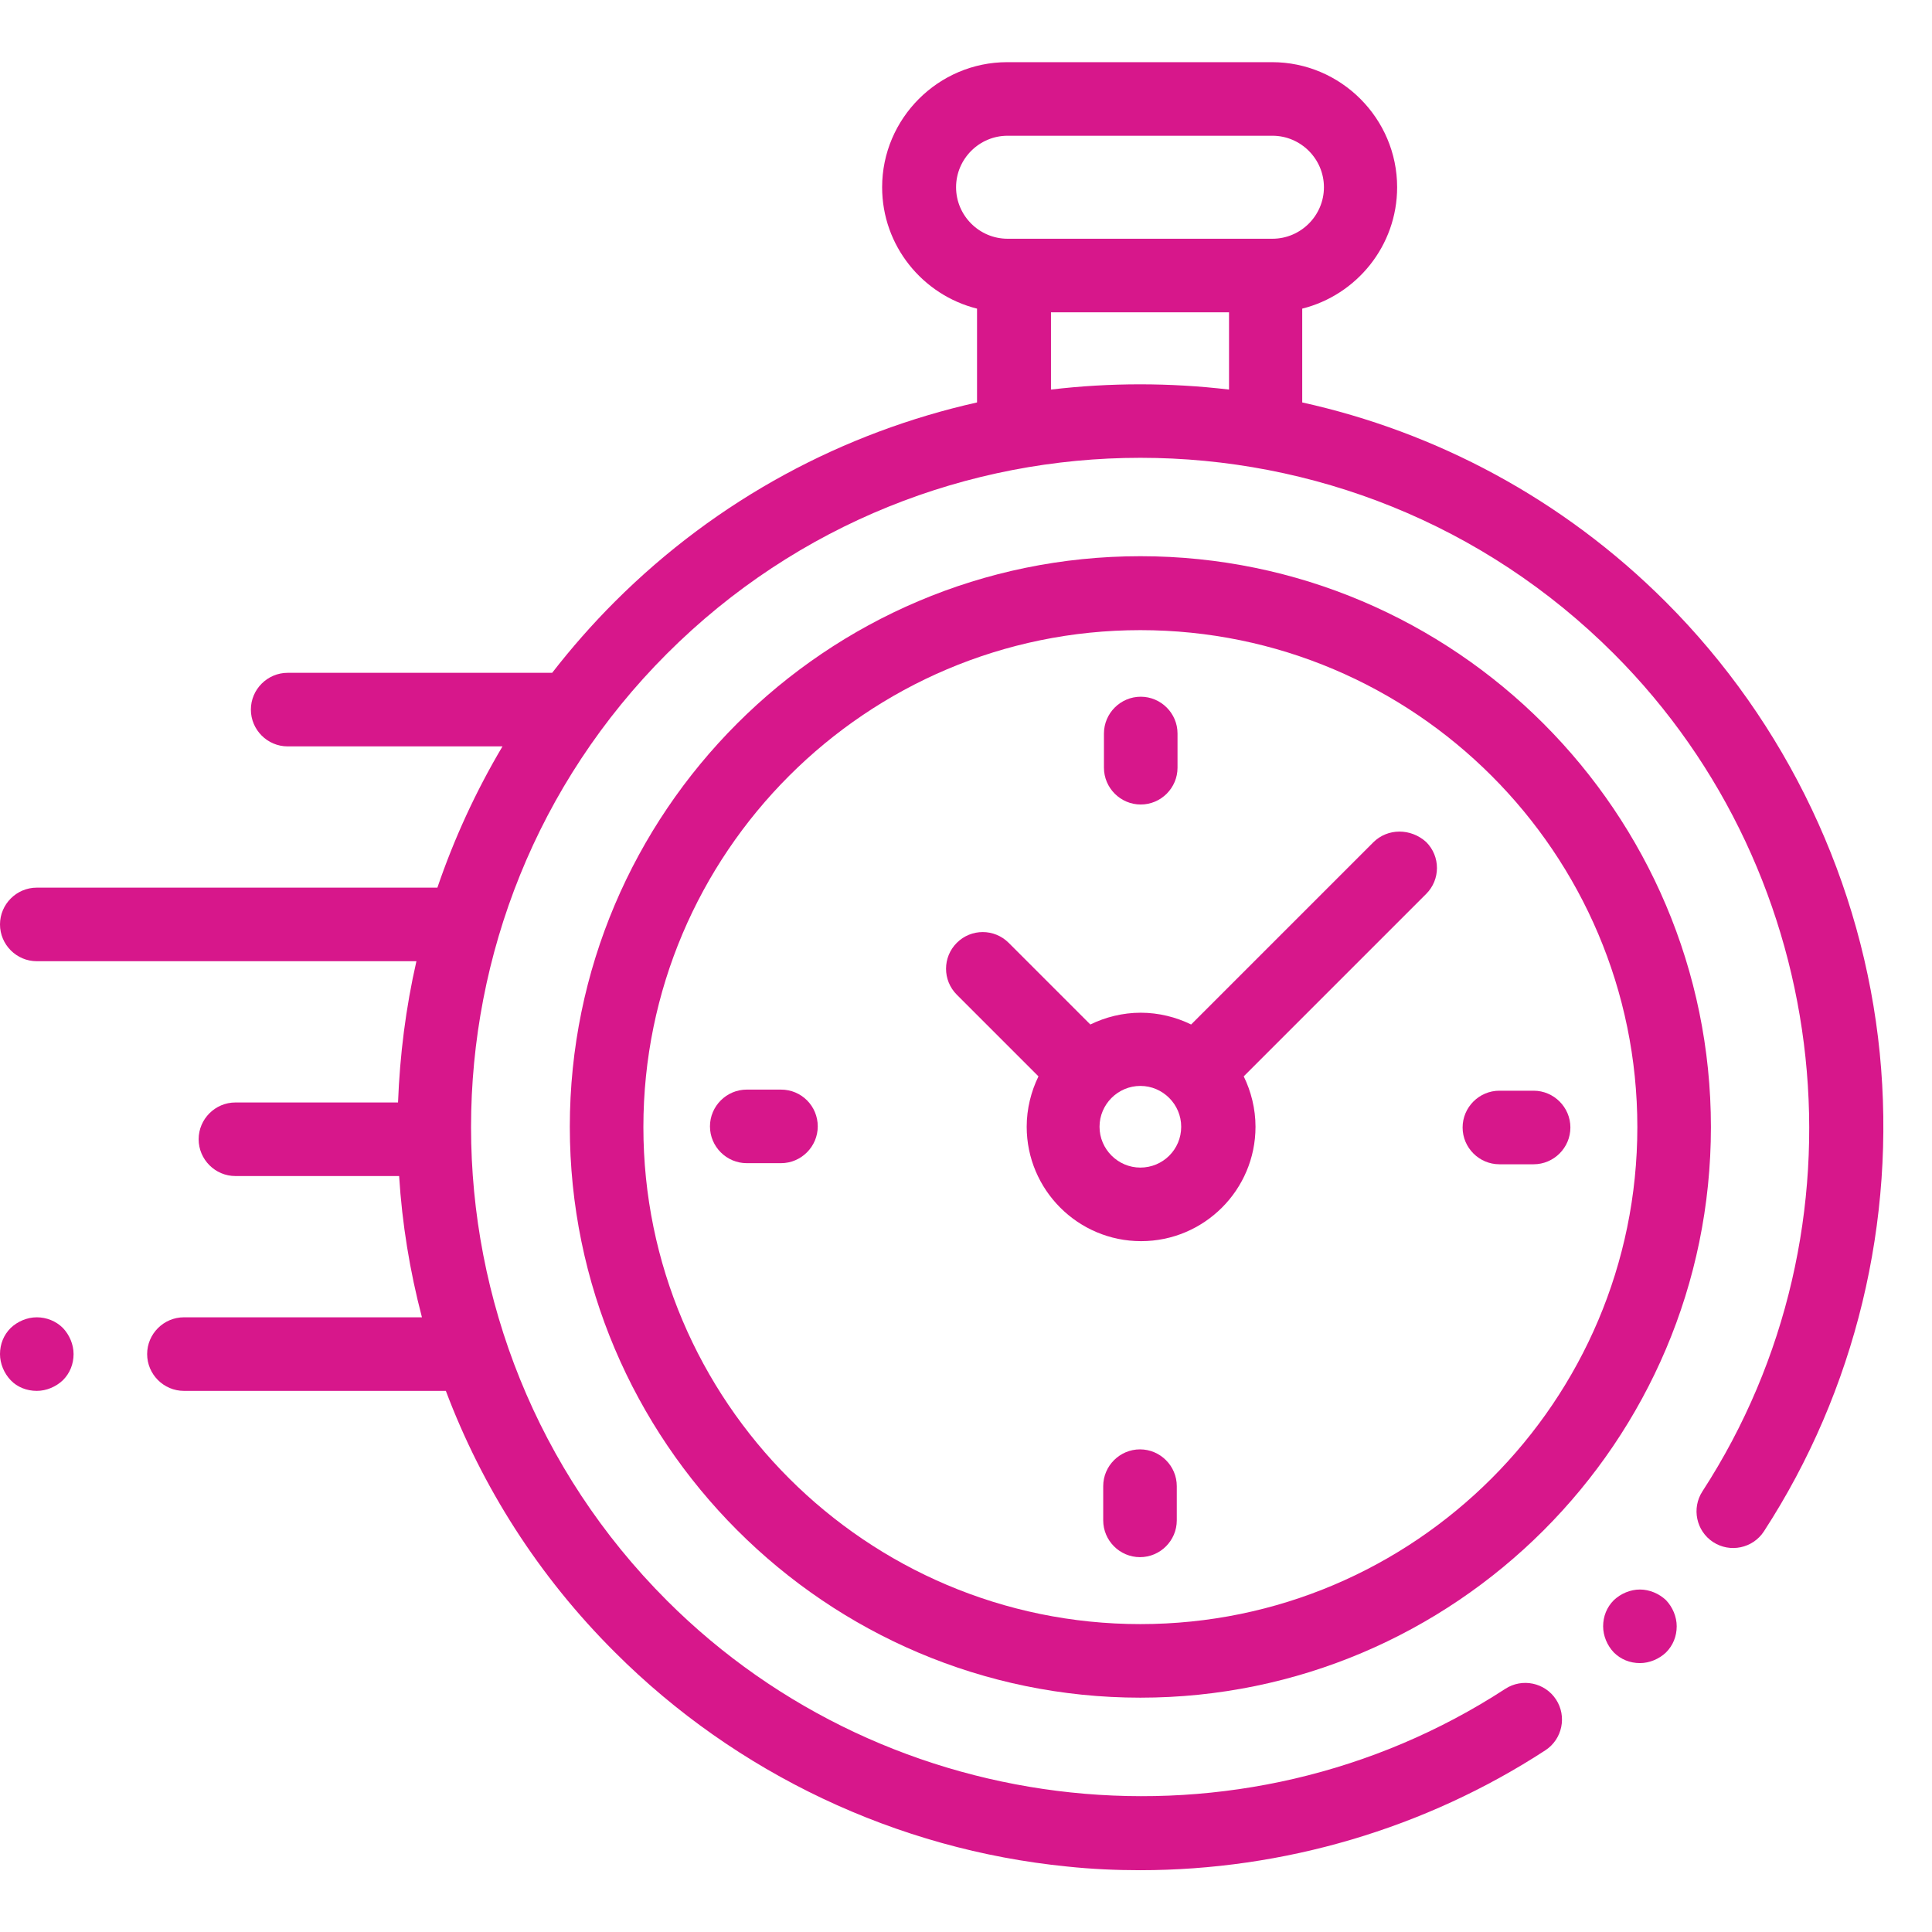 <?xml version="1.0" encoding="utf-8"?>
<!-- Generator: Adobe Illustrator 26.1.0, SVG Export Plug-In . SVG Version: 6.00 Build 0)  -->
<svg version="1.1" id="Layer_1" xmlns="http://www.w3.org/2000/svg" xmlns:xlink="http://www.w3.org/1999/xlink" x="0px" y="0px"
	 width="525.2px" height="525.3px" viewBox="0 0 525.2 525.3" style="enable-background:new 0 0 525.2 525.3;" xml:space="preserve"
	>
<style type="text/css">
	.st0{fill:#D7178B;}
</style>
<g>
	<path class="st0" d="M511,286.3c-4.6-46.2-25.3-89.8-58.2-122.7c-28.1-28.1-62.6-46.2-98.8-54.2V83.9c14.8-3.7,25.8-17.1,25.8-33
		c0-18.7-15.3-34-34-34h-72c-18.7,0-34,15.3-34,34c0,15.9,11,29.3,25.8,33v25.5c-36.1,8.1-70.4,26.1-98.5,54.2
		c-6.1,6.1-11.8,12.6-17,19.3c-0.3,0-0.5,0-0.8,0H78.2c-5.5,0-10,4.5-10,10c0,5.5,4.5,10,10,10h58.4c-7.3,12.3-13.2,25.2-17.7,38.4
		H10c-5.5,0-10,4.5-10,10c0,5.5,4.5,10,10,10h103.2c-2.9,12.7-4.5,25.5-5,38.4H64c-5.5,0-10,4.5-10,10c0,5.5,4.5,10,10,10h44.5
		c0.8,12.9,2.9,25.8,6.2,38.4H50c-5.5,0-10,4.5-10,10c0,5.5,4.5,10,10,10h71.2c9.8,26,25.1,50.3,46,71.1
		c32.9,32.9,76.6,53.6,122.9,58.2c6.6,0.7,13.2,1,19.8,1c39,0,77.5-11.3,110.2-32.6c4.6-3,5.9-9.2,2.9-13.8c-3-4.6-9.2-5.9-13.8-2.9
		c-71.6,46.6-167.4,36.5-227.9-24c-71-71-71-186.4,0-257.4c71-71,186.4-71,257.4,0c60.4,60.4,70.5,156.2,24.1,227.7
		c-3,4.6-1.7,10.8,2.9,13.8c4.6,3,10.8,1.7,13.8-2.9C504.4,378,515.5,331.9,511,286.3z M334.1,105.9c-16.1-1.9-32.3-1.9-48.4,0v-21
		h48.4V105.9z M344.1,64.9h-68.4h-1.8c-7.7,0-14-6.3-14-14c0-7.7,6.3-14,14-14h72c7.7,0,14,6.3,14,14c0,7.7-6.3,14-14,14H344.1z"/>
	<path class="st0" d="M445.8,432.1c-2.6,0-5.2,1.1-7.1,2.9c-1.9,1.9-2.9,4.4-2.9,7.1c0,2.6,1.1,5.2,2.9,7.1c1.9,1.9,4.4,2.9,7.1,2.9
		c2.6,0,5.2-1.1,7.1-2.9c1.9-1.9,2.9-4.4,2.9-7.1c0-2.6-1.1-5.2-2.9-7.1C451,433.2,448.4,432.1,445.8,432.1z"/>
	<path class="st0" d="M310,151.2c-85.5,0-155.1,69.6-155.1,155.1S224.5,461.5,310,461.5s155.1-69.6,155.1-155.1
		S395.5,151.2,310,151.2z M310,441.5c-74.5,0-135.1-60.6-135.1-135.1c0-74.5,60.6-135.1,135.1-135.1s135.1,60.6,135.1,135.1
		C445.1,380.9,384.5,441.5,310,441.5z"/>
	<path class="st0" d="M373.3,229l-49.5,49.5c-4.1-2-8.8-3.2-13.7-3.2c-4.9,0-9.6,1.2-13.7,3.2l-22.2-22.2c-3.9-3.9-10.2-3.9-14.1,0
		c-3.9,3.9-3.9,10.2,0,14.1l22.2,22.2c-2,4.1-3.2,8.8-3.2,13.7c0,17.1,13.9,31.1,31.1,31.1c17.1,0,31.1-13.9,31.1-31.1
		c0-4.9-1.2-9.6-3.2-13.7l48.1-48.1l1.5-1.5c3.9-3.9,3.9-10.2,0-14.1C383.5,225.1,377.2,225.1,373.3,229z M310,317.4
		c-6.1,0-11.1-5-11.1-11.1c0-6.1,5-11.1,11.1-11.1s11.1,5,11.1,11.1C321.1,312.5,316.1,317.4,310,317.4z"/>
	<path class="st0" d="M416.9,296.5h-9.3c-5.5,0-10,4.5-10,10s4.5,10,10,10h9.3c5.5,0,10-4.5,10-10S422.4,296.5,416.9,296.5z"/>
	<path class="st0" d="M212.3,296.2h-9.3c-5.5,0-10,4.5-10,10c0,5.5,4.5,10,10,10h9.3c5.5,0,10-4.5,10-10
		C222.3,300.7,217.9,296.2,212.3,296.2z"/>
	<path class="st0" d="M310.1,218.7c5.5,0,10-4.5,10-10v-9.3c0-5.5-4.5-10-10-10c-5.5,0-10,4.5-10,10v9.3
		C300.1,214.2,304.6,218.7,310.1,218.7z"/>
	<path class="st0" d="M309.9,394c-5.5,0-10,4.5-10,10v9.3c0,5.5,4.5,10,10,10s10-4.5,10-10V404C319.9,398.5,315.4,394,309.9,394z"/>
	<path class="st0" d="M10,358.1c-2.6,0-5.2,1.1-7.1,2.9c-1.9,1.9-2.9,4.4-2.9,7.1c0,2.6,1.1,5.2,2.9,7.1s4.4,2.9,7.1,2.9
		c2.6,0,5.2-1.1,7.1-2.9c1.9-1.9,2.9-4.4,2.9-7.1c0-2.6-1.1-5.2-2.9-7.1C15.2,359.1,12.6,358.1,10,358.1z"/>
</g>
</svg>
